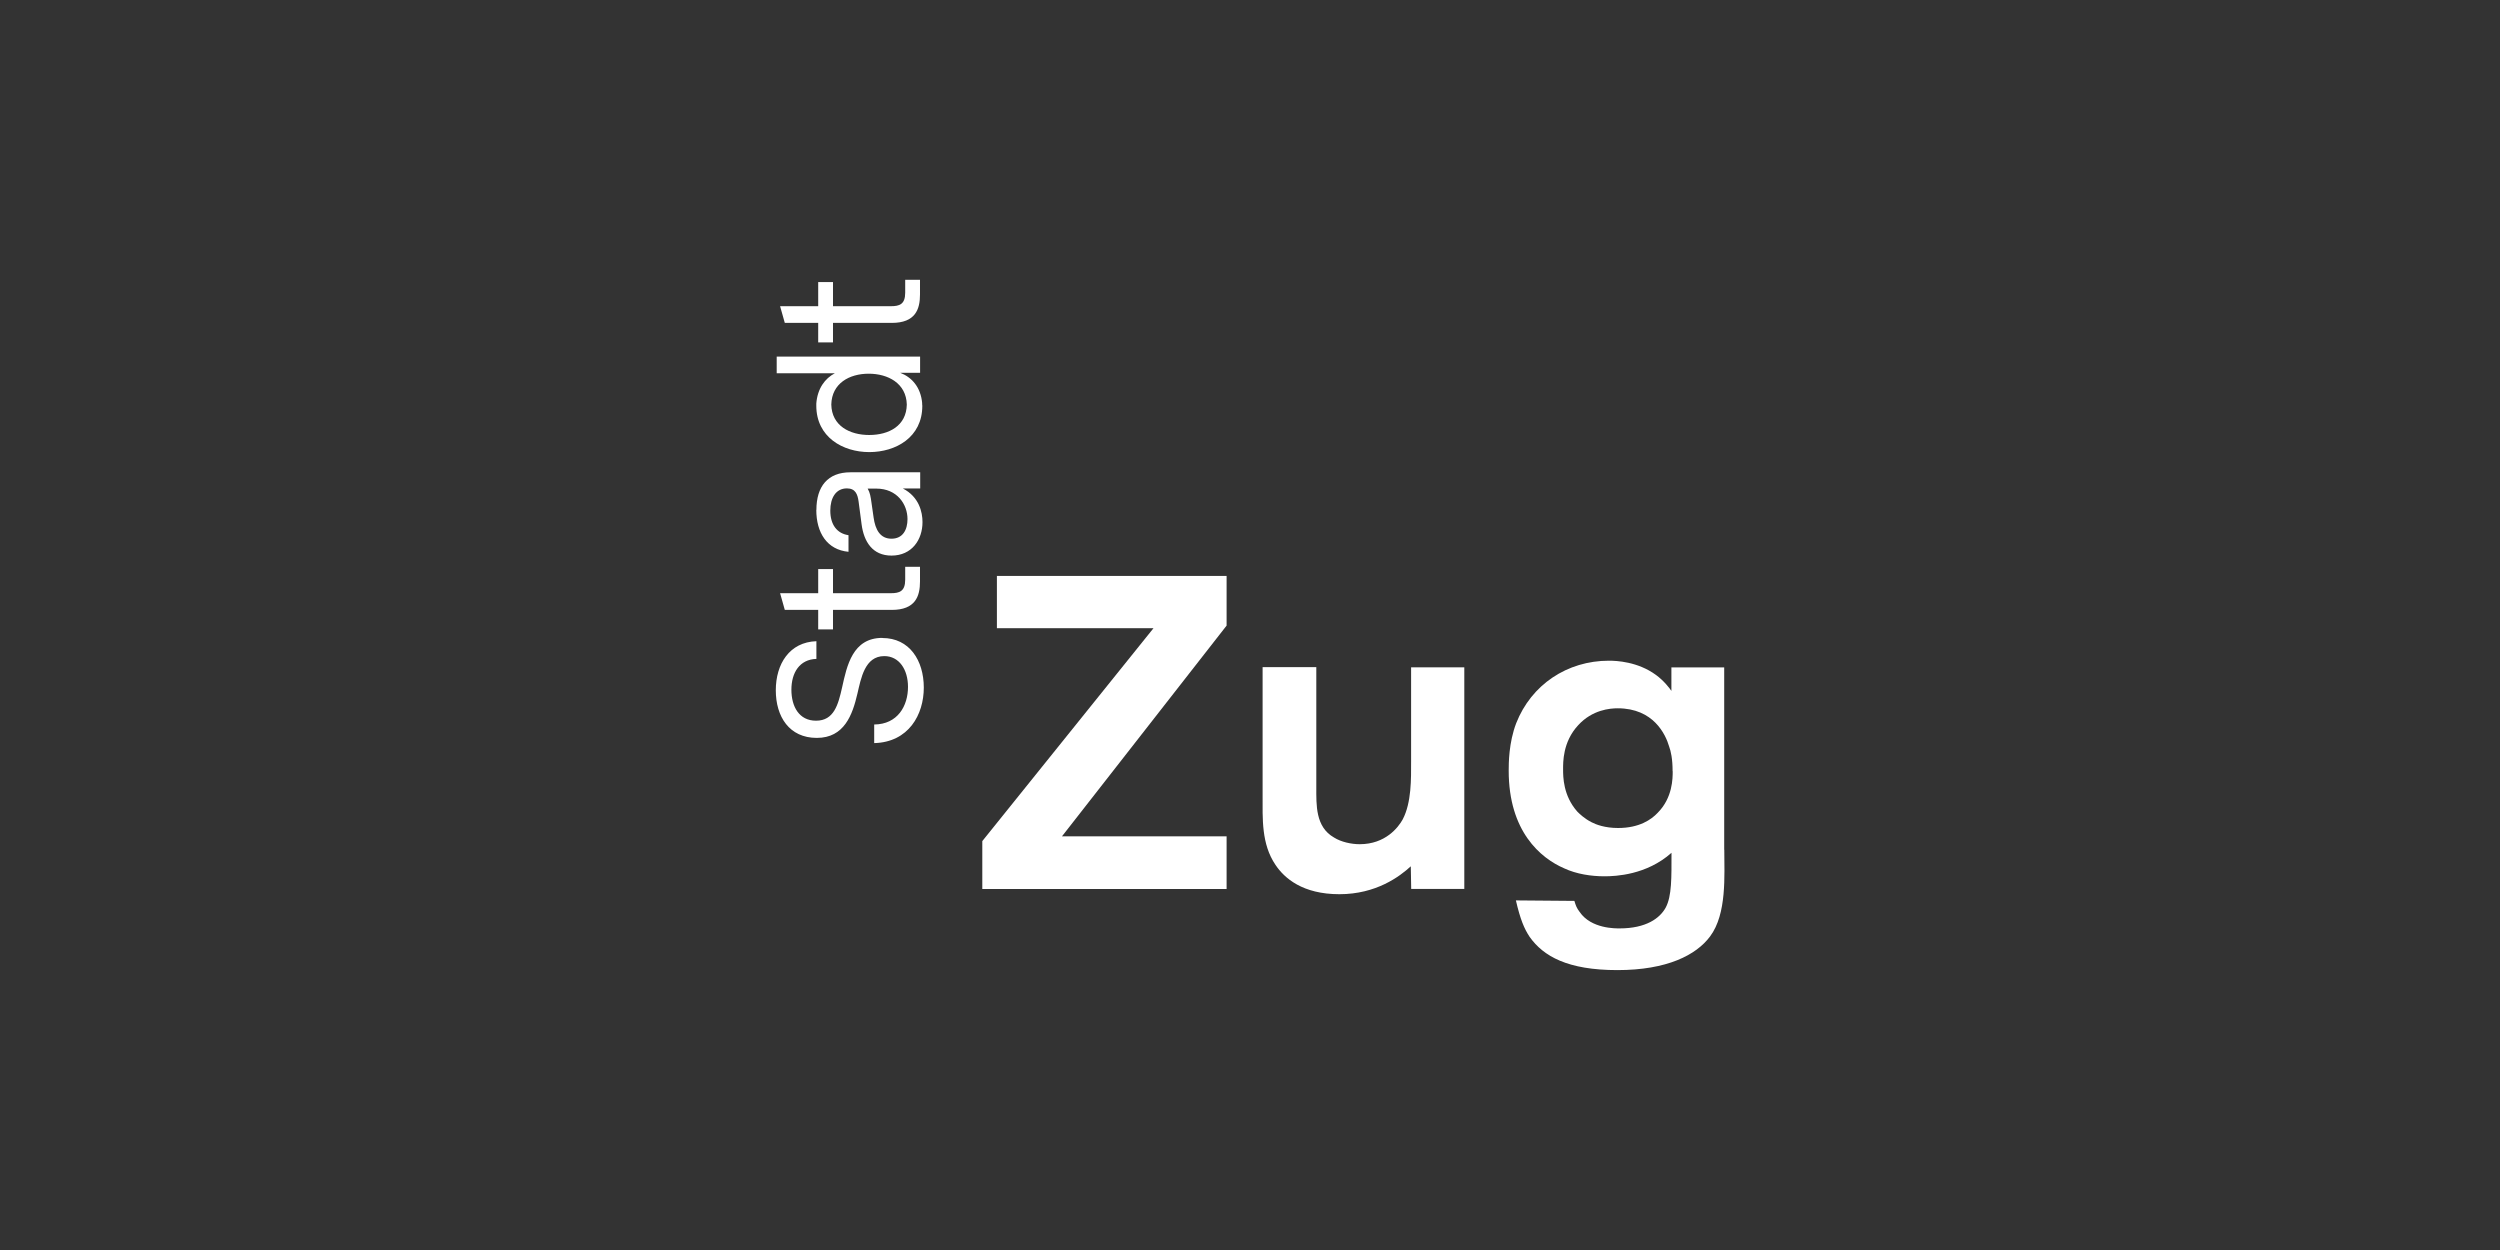<?xml version="1.0" encoding="UTF-8"?> <svg xmlns="http://www.w3.org/2000/svg" id="Ebene_1" viewBox="0 0 250 125"><rect x="0" y="0" width="250" height="125" fill="#333333" stroke="none"/><defs><style>.cls-1{fill:#fff;}</style></defs><path class="cls-1" d="M86.78,48.86h.85c2.09,0,3.12,1.58,3.12,3.05,0,1.07-.47,1.96-1.6,1.96s-1.62-.9-1.79-2.12l-.21-1.47c-.09-.64-.15-1.02-.38-1.41M81.63,50.99c0,2.28,1.07,3.99,3.22,4.19v-1.66c-1.15-.17-1.82-1.05-1.82-2.46,0-1.26.55-2.22,1.66-2.22.85,0,1.07.58,1.17,1.32l.3,2.28c.23,1.73,1.09,3.12,2.99,3.12,2.03,0,3.1-1.58,3.1-3.35,0-1-.34-2.52-1.96-3.36h1.73v-1.62h-6.98c-2.26,0-3.4,1.41-3.4,3.76M88.23,63.79c-2.97,0-3.54,2.78-4.02,4.95-.39,1.73-.81,3.33-2.61,3.33-1.69,0-2.46-1.41-2.46-3.1s.81-3.03,2.5-3.08v-1.77c-2.69.09-4.06,2.27-4.06,4.91s1.35,4.76,4.1,4.76,3.57-2.31,4.06-4.42c.36-1.52.73-3.76,2.69-3.76,1.48,0,2.37,1.34,2.37,3.08,0,1.9-1.03,3.74-3.38,3.76v1.86c3.44-.09,4.96-2.84,4.96-5.55s-1.43-4.96-4.14-4.96"></path><path class="cls-1" d="M90.52,27.99v1.28c0,1.17-.58,1.35-1.43,1.35h-5.79v-2.41h-1.48v2.41h-3.81l.47,1.67h3.34v1.95h1.48v-1.95h5.88c2.37,0,2.82-1.37,2.82-2.84v-1.47h-1.48Z"></path><path class="cls-1" d="M90.52,56.69v1.28c0,1.17-.58,1.35-1.43,1.35h-5.79v-2.41h-1.48v2.41h-3.81l.47,1.67h3.34v1.95h1.48v-1.95h5.88c2.37,0,2.82-1.37,2.82-2.84v-1.47h-1.48Z"></path><path class="cls-1" d="M92.22,40.34c-.14-1.65-1.07-2.63-2.2-3.06h1.99v-1.62h-14.34v1.67h5.81c-.97.5-1.74,1.52-1.85,3.03h0s0,.1,0,.14c0,0,0,0,0,.01h0s0,.04,0,.06c0,3.14,2.65,4.64,5.3,4.64s5.3-1.48,5.3-4.62c0-.03-.02-.25-.02-.25ZM86.92,43.5c-1.93,0-3.75-.91-3.79-3.05.05-2.12,1.81-3.08,3.74-3.08s3.76.96,3.81,3.09c-.04,2.13-1.8,3.04-3.76,3.04Z"></path><path class="cls-1" d="M146.43,88.91v-22.18h-5.32v9.4c0,1.73.05,4.12-.84,5.81-.44.8-1.73,2.48-4.3,2.48-.84,0-1.86-.22-2.57-.67-1.86-1.06-1.77-3.24-1.77-5.06v-11.98h-5.37v12.77c0,2.4-.13,4.92,1.29,7.01.89,1.33,2.71,2.93,6.39,2.93s6.03-1.77,7.14-2.79l.04,2.26h5.32ZM122.66,88.91v-5.28h-16.46l16.46-21.07v-4.97h-22.97v5.23h15.66l-17.12,21.29v4.79h24.44Z"></path><path class="cls-1" d="M167.27,77.12c0,.71,0,2.66-1.51,4.17-.62.66-1.82,1.51-3.95,1.51-1.33,0-2.22-.35-2.66-.58-.71-.36-1.2-.84-1.42-1.06-1.42-1.6-1.42-3.5-1.42-4.21s-.05-2.75,1.51-4.43c1.42-1.55,3.19-1.69,3.95-1.69,3.59,0,4.79,2.62,5.14,3.81.18.49.35,1.24.35,2.48M172.42,84.97v-18.23h-5.28v2.35c-.18-.27-.75-1.02-1.55-1.6-1.82-1.33-3.95-1.42-4.7-1.42-4.17,0-7.76,2.4-9.27,6.25-.75,1.95-.75,4.04-.75,4.75,0,6.08,3.19,8.74,5.54,9.76,1.24.58,2.71.8,4.04.8,1.11,0,4.21-.13,6.7-2.35,0,2.48.04,4.32-.58,5.48-.58,1.06-1.95,2.08-4.61,2.08-.4,0-2.84.04-3.99-1.64-.31-.4-.4-.67-.53-1.11l-5.85-.05c.44,1.91.84,2.84,1.37,3.64,1.38,1.95,3.81,3.33,8.78,3.33s7.89-1.51,9.27-3.37c1.69-2.26,1.42-6.1,1.42-8.67"></path></svg> 